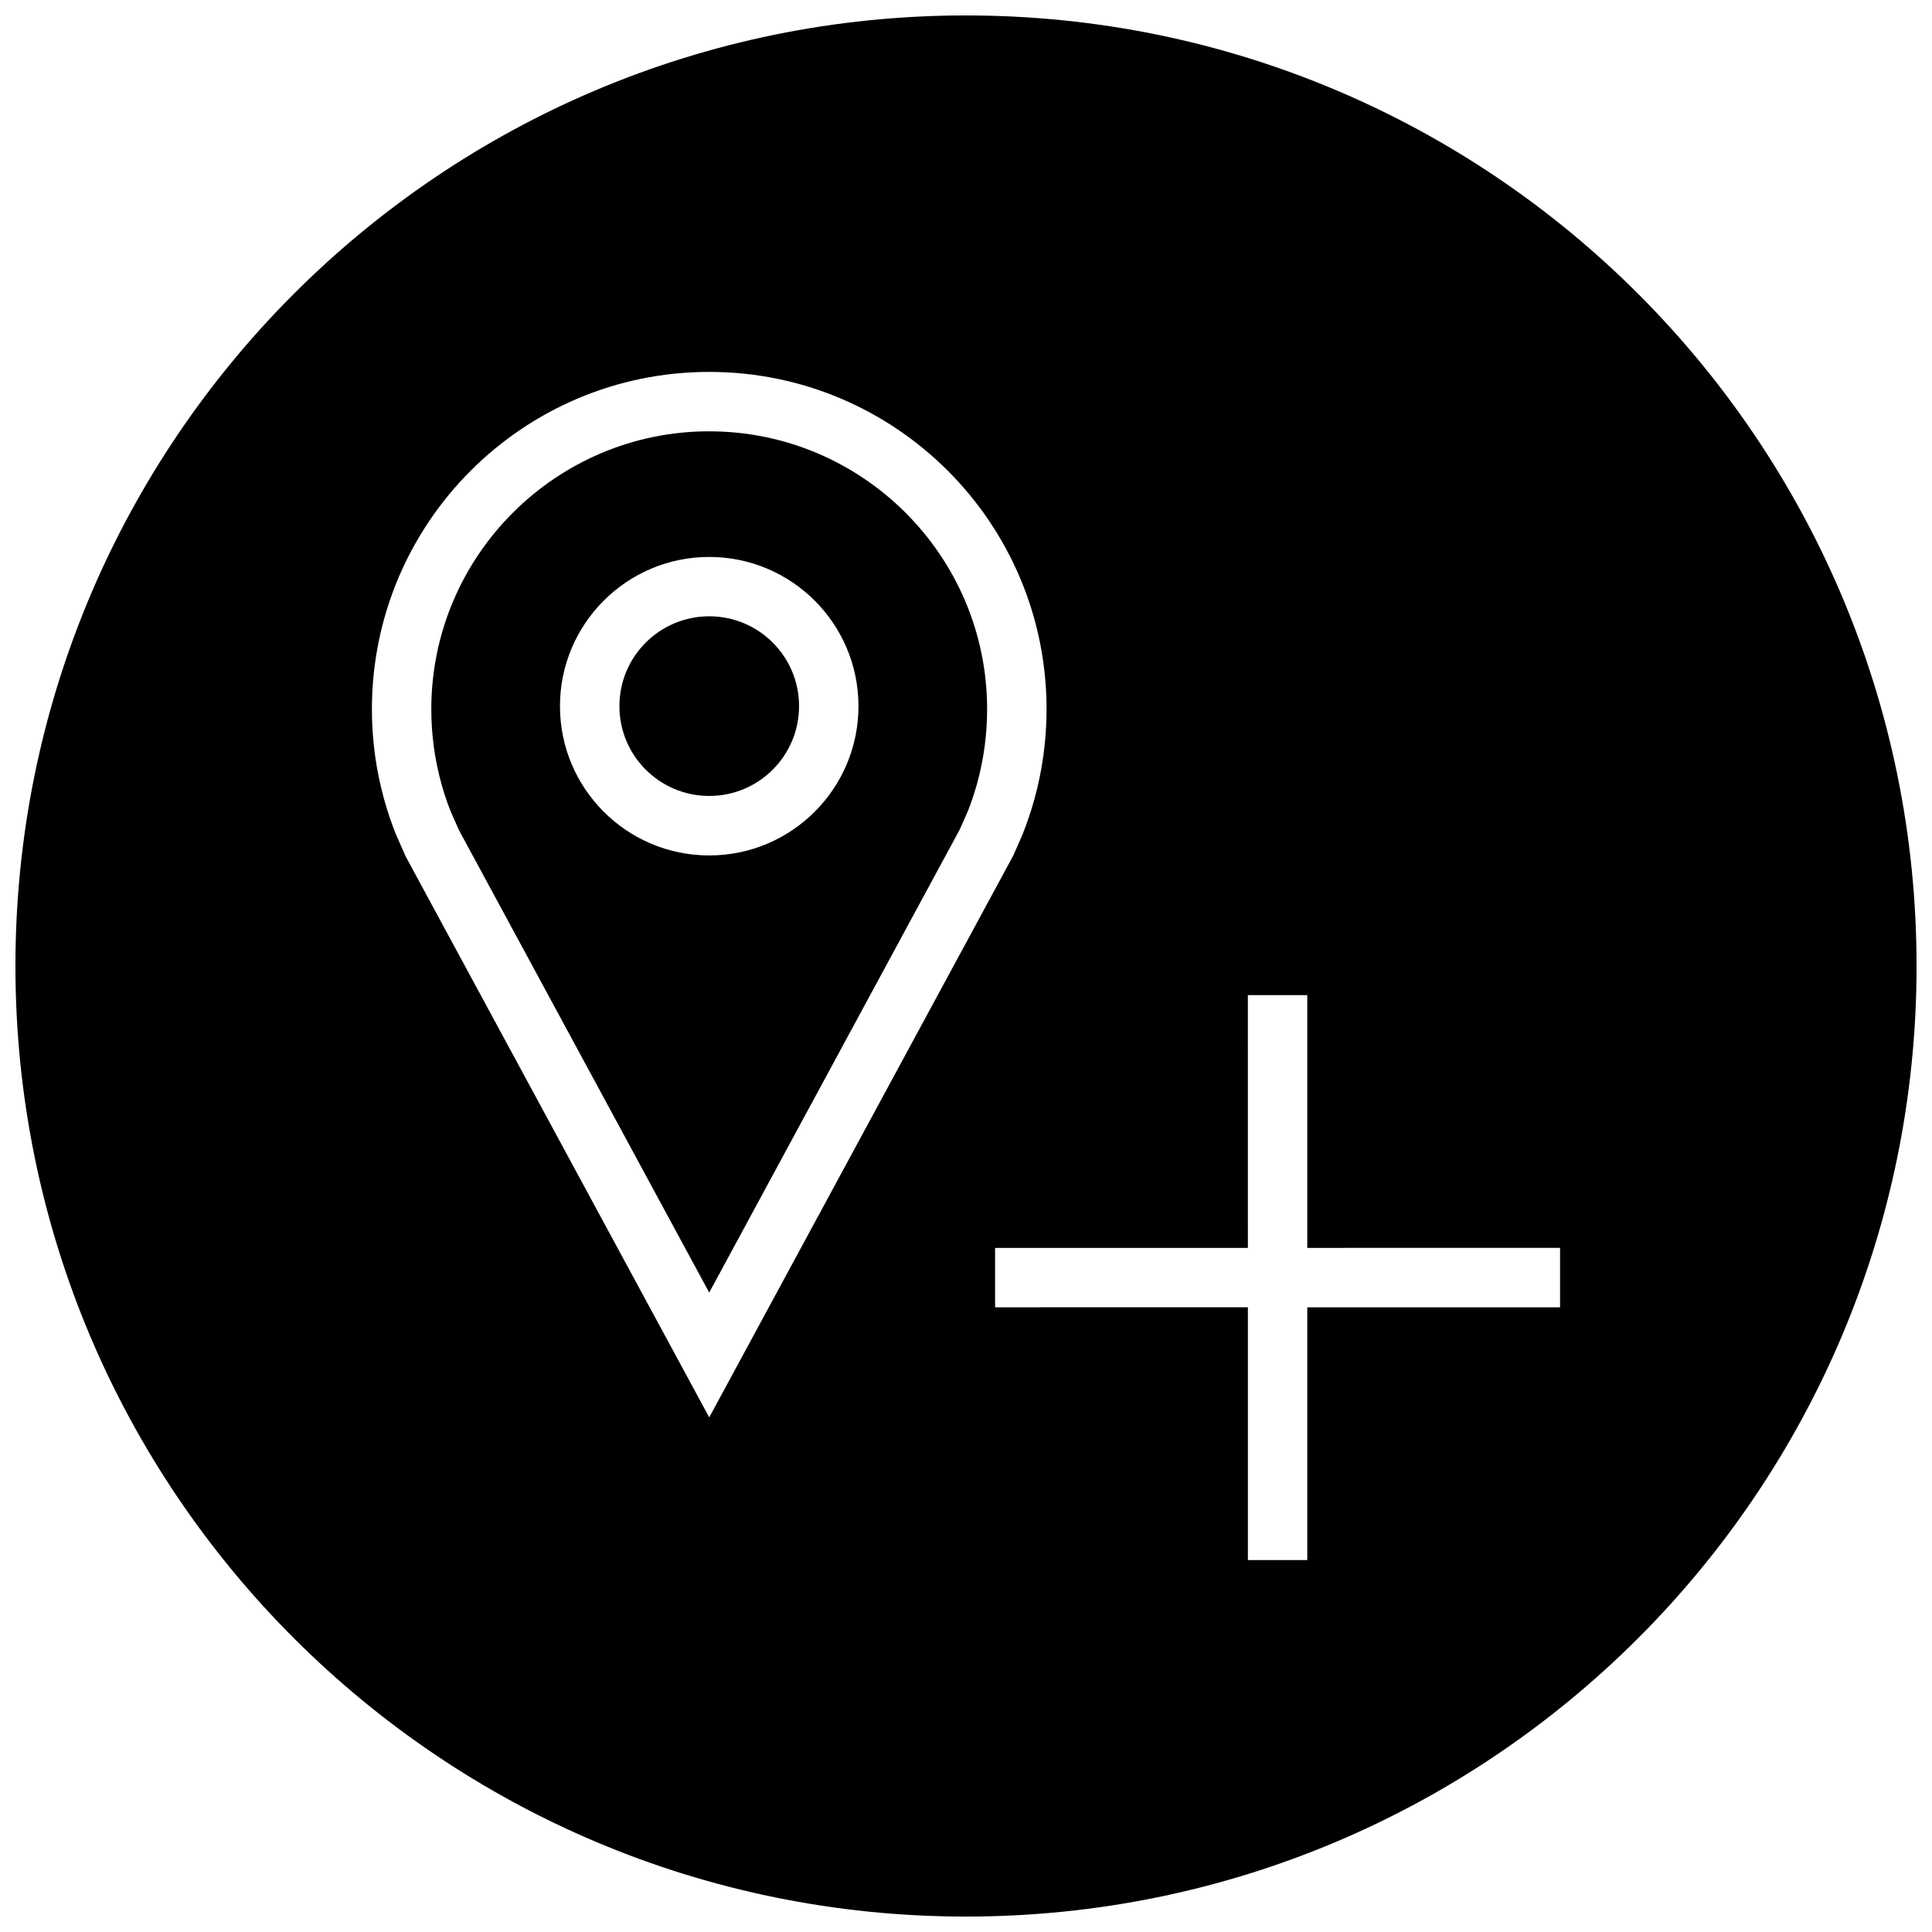 <?xml version="1.0" encoding="UTF-8"?>
<!-- Uploaded to: ICON Repo, www.svgrepo.com, Generator: ICON Repo Mixer Tools -->
<svg width="800px" height="800px" version="1.1" viewBox="144 144 512 512" xmlns="http://www.w3.org/2000/svg">
 <defs>
  <clipPath id="a">
   <path d="m148.09 148.09h503.81v503.81h-503.81z"/>
  </clipPath>
 </defs>
 <g clip-path="url(#a)">
  <path d="m400 148.09c-139.13 0-251.91 112.77-251.91 251.91 0 139.13 112.77 251.91 251.91 251.91 139.13 0 251.91-112.77 251.91-251.91-0.004-139.13-112.78-251.91-251.91-251.91zm-68.047 371.53-80.453-148.67-2.707-6.156c-1.148-2.914-2.141-5.887-2.992-8.941-2.109-7.606-3.242-15.617-3.242-23.898 0-49.375 40.02-89.395 89.395-89.395s89.395 40.02 89.395 89.395c0 8.281-1.133 16.297-3.242 23.898-0.883 3.18-1.938 6.297-3.148 9.336l-2.441 5.559zm225.48-29.172h-66.992l0.004 66.988h-15.742v-66.992l-66.992 0.004v-15.742h66.992l-0.004-66.992h15.742v66.992l66.992-0.004z"/>
 </g>
 <path d="m355.76 331.13c0 13.148-10.656 23.805-23.805 23.805s-23.805-10.656-23.805-23.805c0-13.145 10.656-23.805 23.805-23.805s23.805 10.66 23.805 23.805"/>
 <path d="m331.95 258.3c-40.605 0-73.652 33.031-73.652 73.652 0 6.676 0.898 13.305 2.66 19.695 0.691 2.504 1.512 4.961 2.457 7.352l2.219 5.008 66.312 122.54 66.41-122.74 2.188-4.961c0.805-2.016 1.668-4.598 2.394-7.195 1.762-6.391 2.66-13.02 2.66-19.695 0-40.617-33.047-73.648-73.648-73.648zm0 112.4c-21.836 0-39.551-17.711-39.551-39.551 0-21.836 17.711-39.551 39.551-39.551 21.836 0 39.551 17.711 39.551 39.551-0.004 21.84-17.715 39.551-39.551 39.551z"/>
</svg>